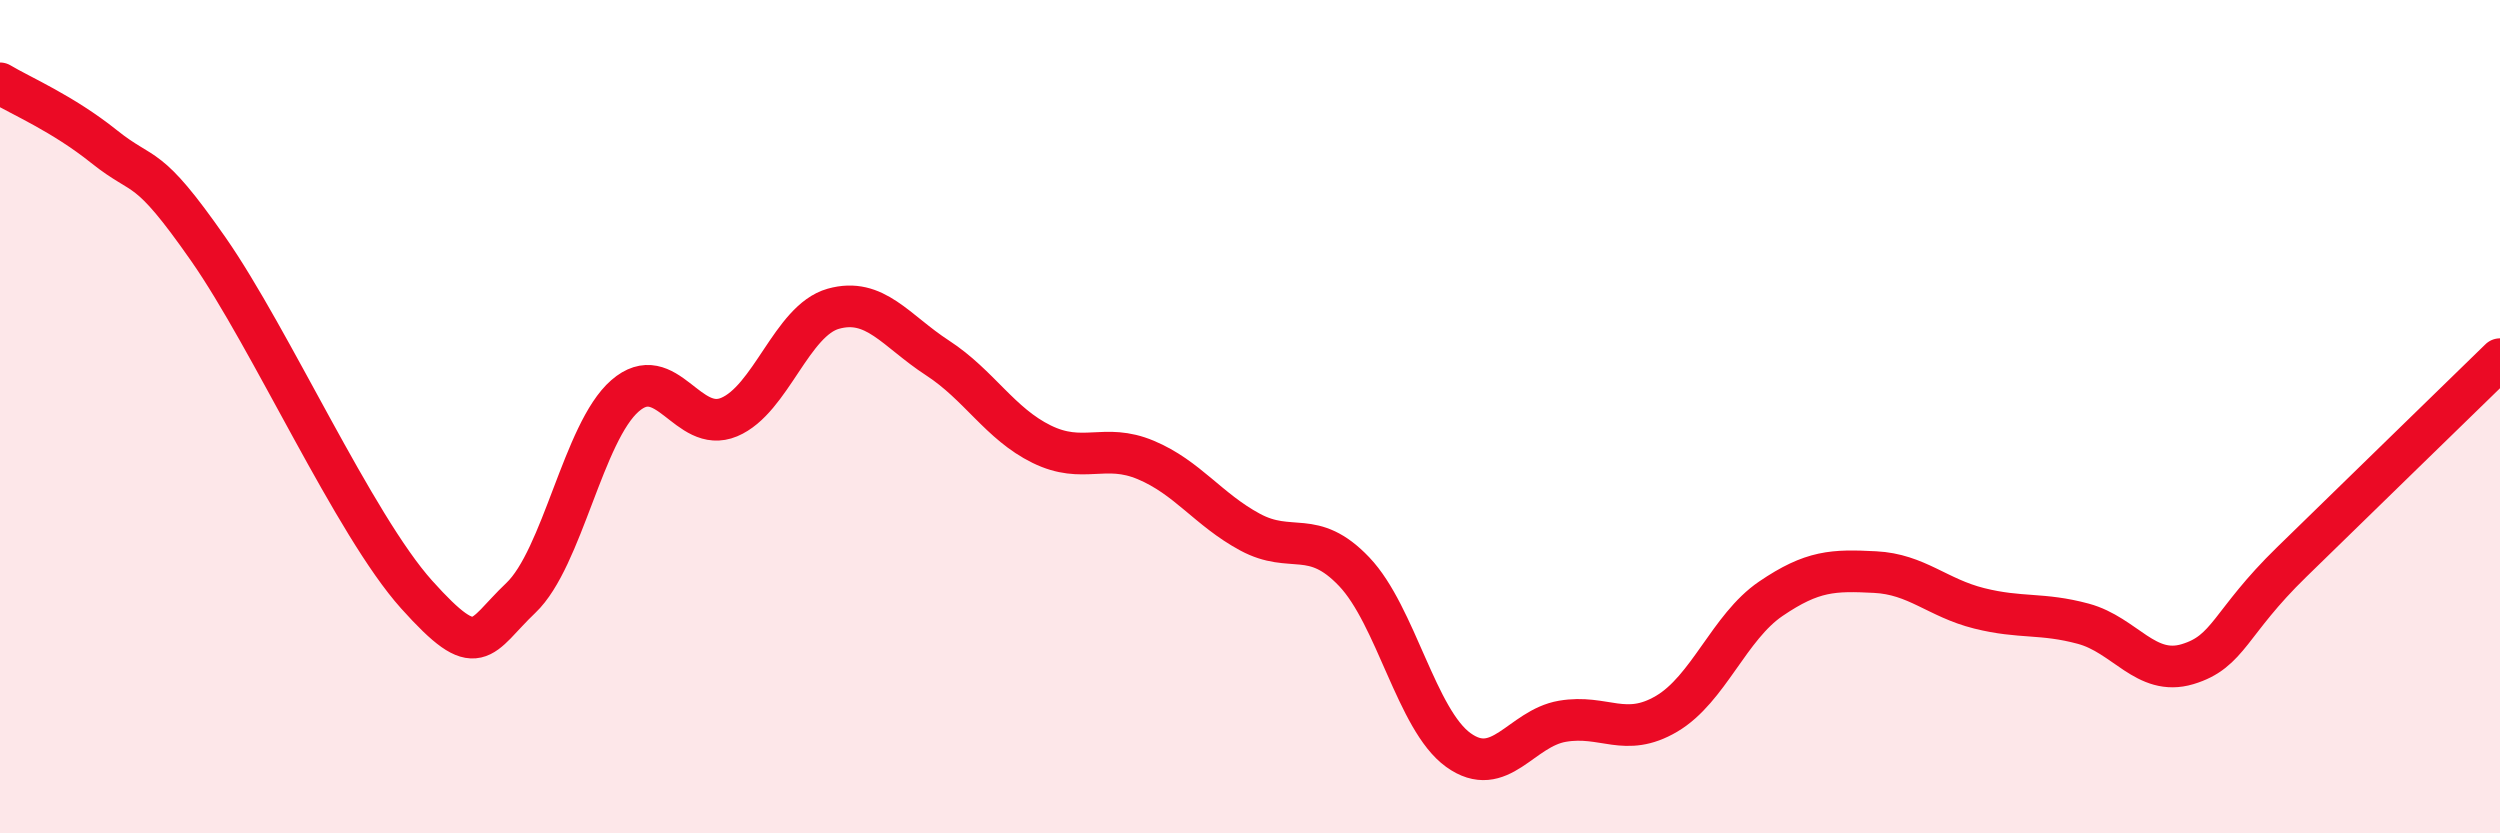 
    <svg width="60" height="20" viewBox="0 0 60 20" xmlns="http://www.w3.org/2000/svg">
      <path
        d="M 0,2 C 0.5,2.3 1.5,2.72 2.5,3.52 C 3.5,4.32 3.5,3.83 5,5.98 C 6.5,8.13 8.5,12.6 10,14.27 C 11.5,15.94 11.5,15.3 12.5,14.35 C 13.5,13.4 14,10.37 15,9.5 C 16,8.63 16.5,10.43 17.5,10.01 C 18.5,9.59 19,7.69 20,7.41 C 21,7.13 21.5,7.94 22.5,8.59 C 23.5,9.24 24,10.17 25,10.66 C 26,11.15 26.5,10.62 27.5,11.04 C 28.5,11.46 29,12.23 30,12.77 C 31,13.31 31.5,12.67 32.5,13.72 C 33.5,14.77 34,17.28 35,18 C 36,18.72 36.5,17.48 37.5,17.31 C 38.5,17.14 39,17.72 40,17.13 C 41,16.54 41.5,15.05 42.5,14.37 C 43.5,13.69 44,13.68 45,13.73 C 46,13.78 46.5,14.35 47.5,14.6 C 48.5,14.85 49,14.7 50,14.97 C 51,15.24 51.5,16.24 52.5,15.94 C 53.5,15.64 53.5,14.95 55,13.49 C 56.5,12.03 59,9.59 60,8.62L60 20L0 20Z"
        fill="#EB0A25"
        opacity="0.1"
        stroke-linecap="round"
        stroke-linejoin="round"
      />
      <path
        d="M 0,2 C 0.5,2.3 1.5,2.72 2.5,3.52 C 3.5,4.32 3.5,3.83 5,5.98 C 6.5,8.13 8.5,12.6 10,14.27 C 11.5,15.94 11.5,15.3 12.5,14.35 C 13.5,13.4 14,10.37 15,9.5 C 16,8.63 16.5,10.43 17.5,10.01 C 18.5,9.59 19,7.69 20,7.41 C 21,7.13 21.5,7.94 22.5,8.59 C 23.5,9.24 24,10.17 25,10.66 C 26,11.15 26.5,10.62 27.5,11.04 C 28.5,11.46 29,12.23 30,12.77 C 31,13.31 31.5,12.67 32.5,13.72 C 33.5,14.77 34,17.28 35,18 C 36,18.72 36.5,17.48 37.5,17.31 C 38.5,17.14 39,17.72 40,17.13 C 41,16.54 41.5,15.05 42.5,14.37 C 43.5,13.69 44,13.68 45,13.73 C 46,13.78 46.5,14.35 47.5,14.6 C 48.5,14.85 49,14.7 50,14.97 C 51,15.24 51.5,16.24 52.5,15.94 C 53.5,15.64 53.5,14.95 55,13.49 C 56.5,12.03 59,9.59 60,8.62"
        stroke="#EB0A25"
        stroke-width="1"
        fill="none"
        stroke-linecap="round"
        stroke-linejoin="round"
      />
    </svg>
  